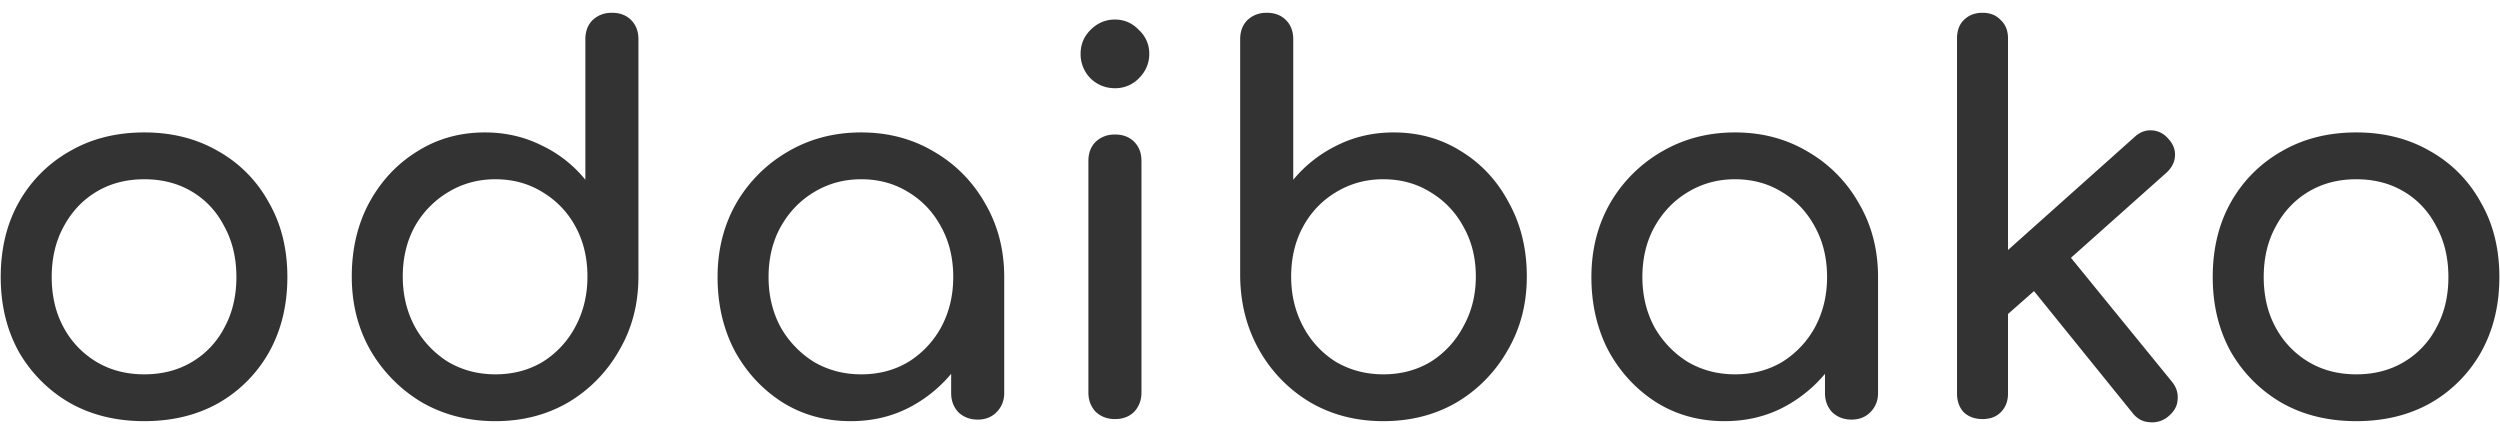 <svg viewBox="0 0 173 30" fill="none" xmlns="http://www.w3.org/2000/svg" class="od-inline-block od-w-[154px] od-h-auto">
    <path
        d="M9.986 29.144c-1.944 0-3.66-.42-5.148-1.26a9.568 9.568 0 0 1-3.528-3.528C.47 22.844.05 21.116.05 19.172c0-1.968.42-3.696 1.26-5.184a9.226 9.226 0 0 1 3.528-3.528c1.488-.864 3.204-1.296 5.148-1.296 1.92 0 3.624.432 5.112 1.296a8.976 8.976 0 0 1 3.492 3.528c.864 1.488 1.296 3.216 1.296 5.184 0 1.944-.42 3.672-1.26 5.184a9.3 9.3 0 0 1-3.492 3.528c-1.488.84-3.204 1.26-5.148 1.26zm0-3.24c1.248 0 2.352-.288 3.312-.864a5.915 5.915 0 0 0 2.232-2.376c.552-1.008.828-2.172.828-3.492 0-1.32-.276-2.484-.828-3.492-.528-1.032-1.272-1.836-2.232-2.412-.96-.576-2.064-.864-3.312-.864-1.248 0-2.352.288-3.312.864-.96.576-1.716 1.38-2.268 2.412-.552 1.008-.828 2.172-.828 3.492 0 1.32.276 2.484.828 3.492a6.171 6.171 0 0 0 2.268 2.376c.96.576 2.064.864 3.312.864zm24.293 3.24c-1.872 0-3.564-.432-5.076-1.296a10.047 10.047 0 0 1-3.564-3.6c-.864-1.512-1.296-3.216-1.296-5.112s.396-3.588 1.188-5.076c.816-1.512 1.92-2.7 3.312-3.564 1.392-.888 2.964-1.332 4.716-1.332 1.416 0 2.724.3 3.924.9a8.653 8.653 0 0 1 3.024 2.376V2.72c0-.552.168-.996.504-1.332.36-.336.804-.504 1.332-.504.552 0 .996.168 1.332.504.336.336.504.78.504 1.332v16.416c0 1.896-.444 3.6-1.332 5.112a9.763 9.763 0 0 1-3.528 3.6c-1.488.864-3.168 1.296-5.04 1.296zm0-3.24c1.224 0 2.316-.288 3.276-.864a6.372 6.372 0 0 0 2.268-2.448c.552-1.032.828-2.184.828-3.456 0-1.296-.276-2.448-.828-3.456a6.171 6.171 0 0 0-2.268-2.376c-.96-.6-2.052-.9-3.276-.9-1.2 0-2.292.3-3.276.9A6.442 6.442 0 0 0 28.7 15.68c-.552 1.008-.828 2.16-.828 3.456 0 1.272.276 2.424.828 3.456a6.65 6.65 0 0 0 2.304 2.448c.984.576 2.076.864 3.276.864zm24.593 3.24c-1.752 0-3.324-.432-4.716-1.296-1.392-.888-2.496-2.076-3.312-3.564-.792-1.512-1.188-3.216-1.188-5.112s.432-3.6 1.296-5.112a9.761 9.761 0 0 1 3.564-3.564c1.512-.888 3.204-1.332 5.076-1.332 1.872 0 3.552.444 5.04 1.332a9.49 9.49 0 0 1 3.528 3.564c.888 1.512 1.332 3.216 1.332 5.112V27.2c0 .528-.18.972-.54 1.332-.336.336-.768.504-1.296.504s-.972-.168-1.332-.504c-.336-.36-.504-.804-.504-1.332v-1.332a9.416 9.416 0 0 1-3.06 2.412c-1.176.576-2.472.864-3.888.864zm.72-3.24c1.224 0 2.316-.288 3.276-.864a6.444 6.444 0 0 0 2.268-2.412c.552-1.032.828-2.184.828-3.456 0-1.296-.276-2.448-.828-3.456-.552-1.032-1.308-1.836-2.268-2.412-.96-.6-2.052-.9-3.276-.9-1.2 0-2.292.3-3.276.9-.96.576-1.728 1.38-2.304 2.412-.552 1.008-.828 2.16-.828 3.456 0 1.272.276 2.424.828 3.456a6.733 6.733 0 0 0 2.304 2.412c.984.576 2.076.864 3.276.864zM77.152 29c-.527 0-.971-.168-1.331-.504-.336-.36-.504-.804-.504-1.332v-16.02c0-.552.168-.996.504-1.332.36-.336.804-.504 1.332-.504.552 0 .996.168 1.332.504.336.336.504.78.504 1.332v16.02c0 .528-.168.972-.504 1.332-.336.336-.78.504-1.332.504zm0-22.896a2.377 2.377 0 0 1-1.691-.684 2.377 2.377 0 0 1-.684-1.692c0-.648.228-1.2.684-1.656.48-.48 1.044-.72 1.692-.72.648 0 1.2.24 1.656.72a2.2 2.2 0 0 1 .72 1.656c0 .648-.24 1.212-.72 1.692a2.256 2.256 0 0 1-1.656.684zm18.568 23.04c-1.872 0-3.552-.432-5.04-1.296a9.763 9.763 0 0 1-3.528-3.6c-.864-1.512-1.308-3.216-1.332-5.112V2.72c0-.552.168-.996.504-1.332.36-.336.804-.504 1.332-.504.552 0 .996.168 1.332.504.336.336.504.78.504 1.332v9.72a9.11 9.11 0 0 1 3.024-2.376c1.2-.6 2.508-.9 3.924-.9 1.752 0 3.324.444 4.716 1.332 1.392.864 2.484 2.052 3.276 3.564.816 1.488 1.224 3.18 1.224 5.076 0 1.896-.444 3.6-1.332 5.112a9.763 9.763 0 0 1-3.528 3.6c-1.488.864-3.18 1.296-5.076 1.296zm0-3.24c1.224 0 2.316-.288 3.276-.864a6.372 6.372 0 0 0 2.268-2.448c.576-1.032.864-2.184.864-3.456 0-1.296-.288-2.448-.864-3.456a6.171 6.171 0 0 0-2.268-2.376c-.96-.6-2.052-.9-3.276-.9-1.2 0-2.292.3-3.276.9a6.171 6.171 0 0 0-2.268 2.376c-.552 1.008-.828 2.16-.828 3.456 0 1.272.276 2.424.828 3.456a6.372 6.372 0 0 0 2.268 2.448c.984.576 2.076.864 3.276.864zm23.621 3.24c-1.752 0-3.324-.432-4.716-1.296-1.392-.888-2.496-2.076-3.312-3.564-.792-1.512-1.188-3.216-1.188-5.112s.432-3.6 1.296-5.112a9.761 9.761 0 0 1 3.564-3.564c1.512-.888 3.204-1.332 5.076-1.332 1.872 0 3.552.444 5.04 1.332a9.49 9.49 0 0 1 3.528 3.564c.888 1.512 1.332 3.216 1.332 5.112V27.2c0 .528-.18.972-.54 1.332-.336.336-.768.504-1.296.504s-.972-.168-1.332-.504c-.336-.36-.504-.804-.504-1.332v-1.332a9.416 9.416 0 0 1-3.06 2.412c-1.176.576-2.472.864-3.888.864zm.72-3.24c1.224 0 2.316-.288 3.276-.864a6.444 6.444 0 0 0 2.268-2.412c.552-1.032.828-2.184.828-3.456 0-1.296-.276-2.448-.828-3.456-.552-1.032-1.308-1.836-2.268-2.412-.96-.6-2.052-.9-3.276-.9-1.2 0-2.292.3-3.276.9-.96.576-1.728 1.38-2.304 2.412-.552 1.008-.828 2.16-.828 3.456 0 1.272.276 2.424.828 3.456a6.733 6.733 0 0 0 2.304 2.412c.984.576 2.076.864 3.276.864zM137.19 29c-.528 0-.96-.156-1.296-.468-.312-.336-.468-.768-.468-1.296V2.648c0-.528.156-.948.468-1.26.336-.336.768-.504 1.296-.504s.948.168 1.26.504c.336.312.504.732.504 1.26V17.3l8.748-7.812c.36-.336.756-.492 1.188-.468.456.024.84.216 1.152.576.336.36.492.756.468 1.188-.024.432-.216.816-.576 1.152l-6.624 5.904 6.984 8.568c.312.384.444.804.396 1.26-.024.432-.24.816-.648 1.152a1.714 1.714 0 0 1-1.296.396c-.456-.024-.84-.228-1.152-.612l-6.84-8.46-1.8 1.584v5.508c0 .528-.168.96-.504 1.296-.312.312-.732.468-1.26.468zm25.867.144c-1.944 0-3.66-.42-5.148-1.26a9.568 9.568 0 0 1-3.528-3.528c-.84-1.512-1.26-3.24-1.26-5.184 0-1.968.42-3.696 1.26-5.184a9.226 9.226 0 0 1 3.528-3.528c1.488-.864 3.204-1.296 5.148-1.296 1.92 0 3.624.432 5.112 1.296a8.976 8.976 0 0 1 3.492 3.528c.864 1.488 1.296 3.216 1.296 5.184 0 1.944-.42 3.672-1.26 5.184a9.3 9.3 0 0 1-3.492 3.528c-1.488.84-3.204 1.26-5.148 1.26zm0-3.24c1.248 0 2.352-.288 3.312-.864a5.915 5.915 0 0 0 2.232-2.376c.552-1.008.828-2.172.828-3.492 0-1.32-.276-2.484-.828-3.492-.528-1.032-1.272-1.836-2.232-2.412-.96-.576-2.064-.864-3.312-.864-1.248 0-2.352.288-3.312.864-.96.576-1.716 1.38-2.268 2.412-.552 1.008-.828 2.172-.828 3.492 0 1.32.276 2.484.828 3.492a6.171 6.171 0 0 0 2.268 2.376c.96.576 2.064.864 3.312.864z"
        fill="#333"></path>
</svg>